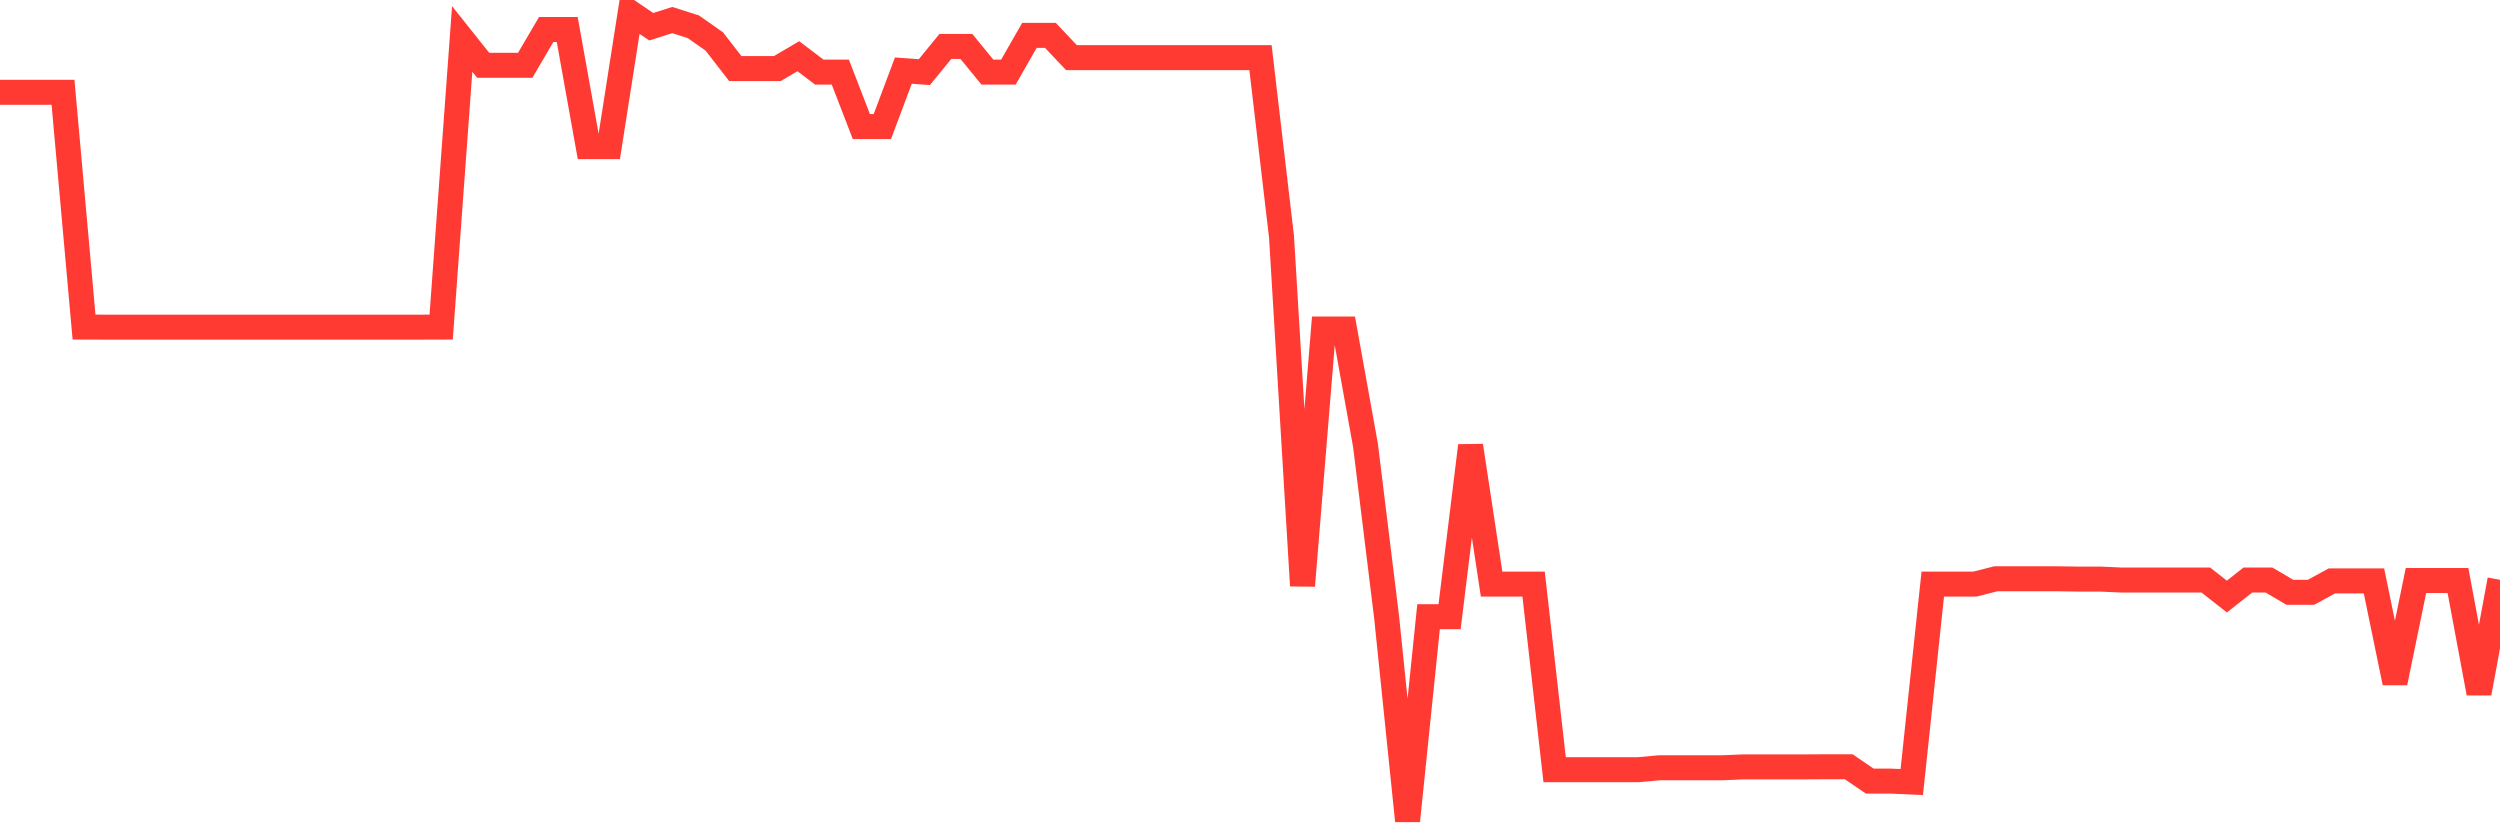 <svg
  xmlns="http://www.w3.org/2000/svg"
  xmlns:xlink="http://www.w3.org/1999/xlink"
  width="120"
  height="40"
  viewBox="0 0 120 40"
  preserveAspectRatio="none"
>
  <polyline
    points="0,4.432 1.008,4.432 2.017,4.432 3.025,4.432 4.034,15.7 5.042,15.703 6.05,15.703 7.059,15.703 8.067,15.703 9.076,15.703 10.084,15.703 11.092,15.703 12.101,15.703 13.109,15.703 14.118,15.703 15.126,15.703 16.134,15.703 17.143,15.703 18.151,15.703 19.16,15.703 20.168,15.703 21.176,15.7 22.185,1.869 23.193,3.135 24.202,3.135 25.21,3.135 26.218,1.415 27.227,1.415 28.235,7.038 29.244,7.038 30.252,0.6 31.261,1.283 32.269,0.963 33.277,1.283 34.286,1.991 35.294,3.291 36.303,3.291 37.311,3.291 38.319,2.699 39.328,3.462 40.336,3.462 41.345,6.074 42.353,6.074 43.361,3.389 44.37,3.462 45.378,2.229 46.387,2.229 47.395,3.462 48.403,3.462 49.412,1.698 50.42,1.698 51.429,2.766 52.437,2.766 53.445,2.766 54.454,2.766 55.462,2.766 56.471,2.766 57.479,2.766 58.487,2.766 59.496,2.766 60.504,2.766 61.513,11.364 62.521,28.114 63.529,15.794 64.538,15.794 65.546,21.393 66.555,29.603 67.563,39.4 68.571,29.603 69.58,29.603 70.588,21.393 71.597,28.038 72.605,28.038 73.613,28.038 74.622,36.944 75.63,36.944 76.639,36.944 77.647,36.944 78.655,36.944 79.664,36.852 80.672,36.852 81.681,36.852 82.689,36.852 83.697,36.81 84.706,36.81 85.714,36.81 86.723,36.81 87.731,36.804 88.739,36.804 89.748,37.493 90.756,37.493 91.765,37.539 92.773,28.038 93.782,28.038 94.79,28.038 95.798,27.782 96.807,27.782 97.815,27.782 98.824,27.782 99.832,27.797 100.84,27.797 101.849,27.843 102.857,27.843 103.866,27.843 104.874,27.843 105.882,27.843 106.891,28.636 107.899,27.84 108.908,27.84 109.916,28.432 110.924,28.432 111.933,27.882 112.941,27.882 113.95,27.882 114.958,32.773 115.966,27.864 116.975,27.864 117.983,27.864 118.992,33.274 120,27.83"
    fill="none"
    stroke="#ff3a33"
    stroke-width="1.2"
  >
  </polyline>
</svg>